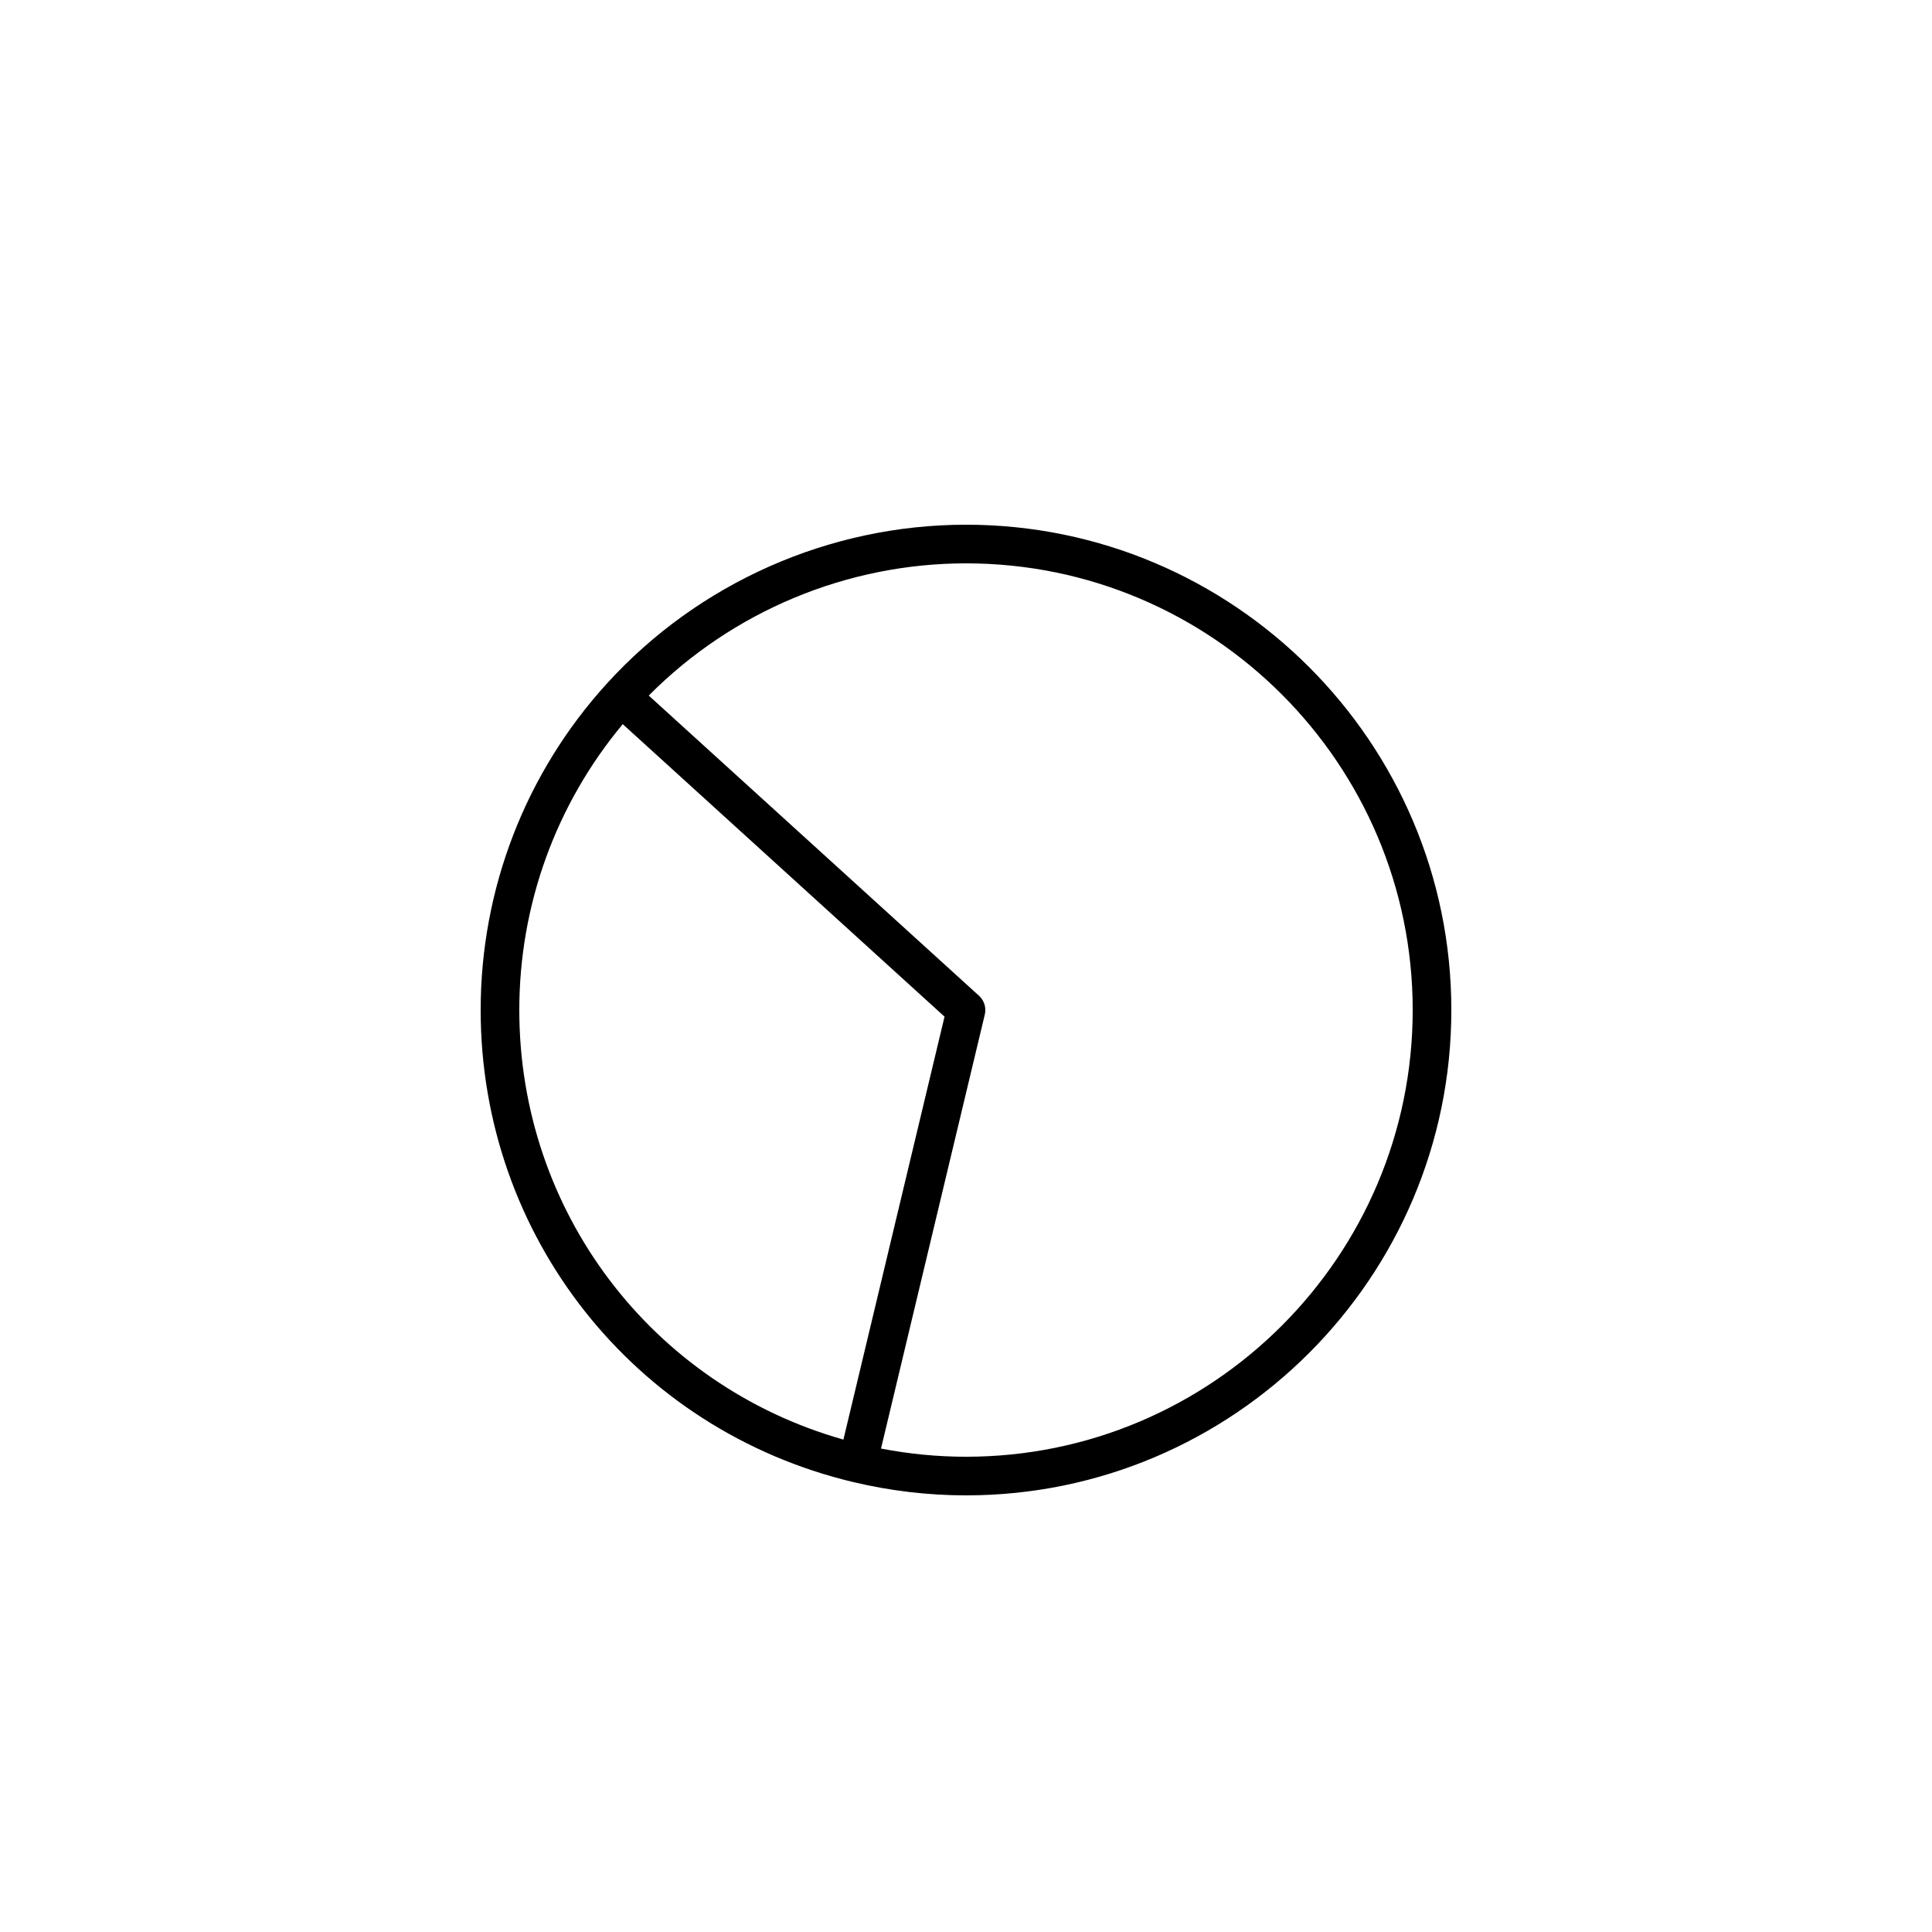 <?xml version="1.0" encoding="utf-8"?>
<!-- Generator: Adobe Illustrator 16.0.0, SVG Export Plug-In . SVG Version: 6.00 Build 0)  -->
<!DOCTYPE svg PUBLIC "-//W3C//DTD SVG 1.1//EN" "http://www.w3.org/Graphics/SVG/1.1/DTD/svg11.dtd">
<svg version="1.1" id="Layer_1" xmlns="http://www.w3.org/2000/svg" xmlns:xlink="http://www.w3.org/1999/xlink" x="0px" y="0px"
	 width="100px" height="100px" viewBox="0 0 100 100" enable-background="new 0 0 100 100" xml:space="preserve">
<g>
	<path d="M44.156,76.71c0.001,0,0.002,0,0.002,0c1.92,0.458,3.886,0.69,5.842,0.69c13.852,0,25.121-11.269,25.121-25.121
		S63.852,27.159,50,27.159c-7.06,0-13.836,2.998-18.59,8.224c-4.212,4.631-6.531,10.632-6.531,16.897
		C24.879,63.958,32.806,74.004,44.156,76.71z M73.121,52.28c0,12.749-10.372,23.121-23.121,23.121c-1.47,0-2.945-0.143-4.399-0.424
		l5.372-22.464c0.021-0.088,0.03-0.178,0.027-0.267c-0.01-0.266-0.125-0.521-0.327-0.706L33.579,36.002
		c4.328-4.361,10.257-6.843,16.421-6.843C62.749,29.159,73.121,39.531,73.121,52.28z M32.233,37.482l16.656,15.14l-5.234,21.891
		c-9.928-2.814-16.776-11.818-16.776-22.233C26.879,46.848,28.773,41.631,32.233,37.482z"/>
</g>
</svg>
